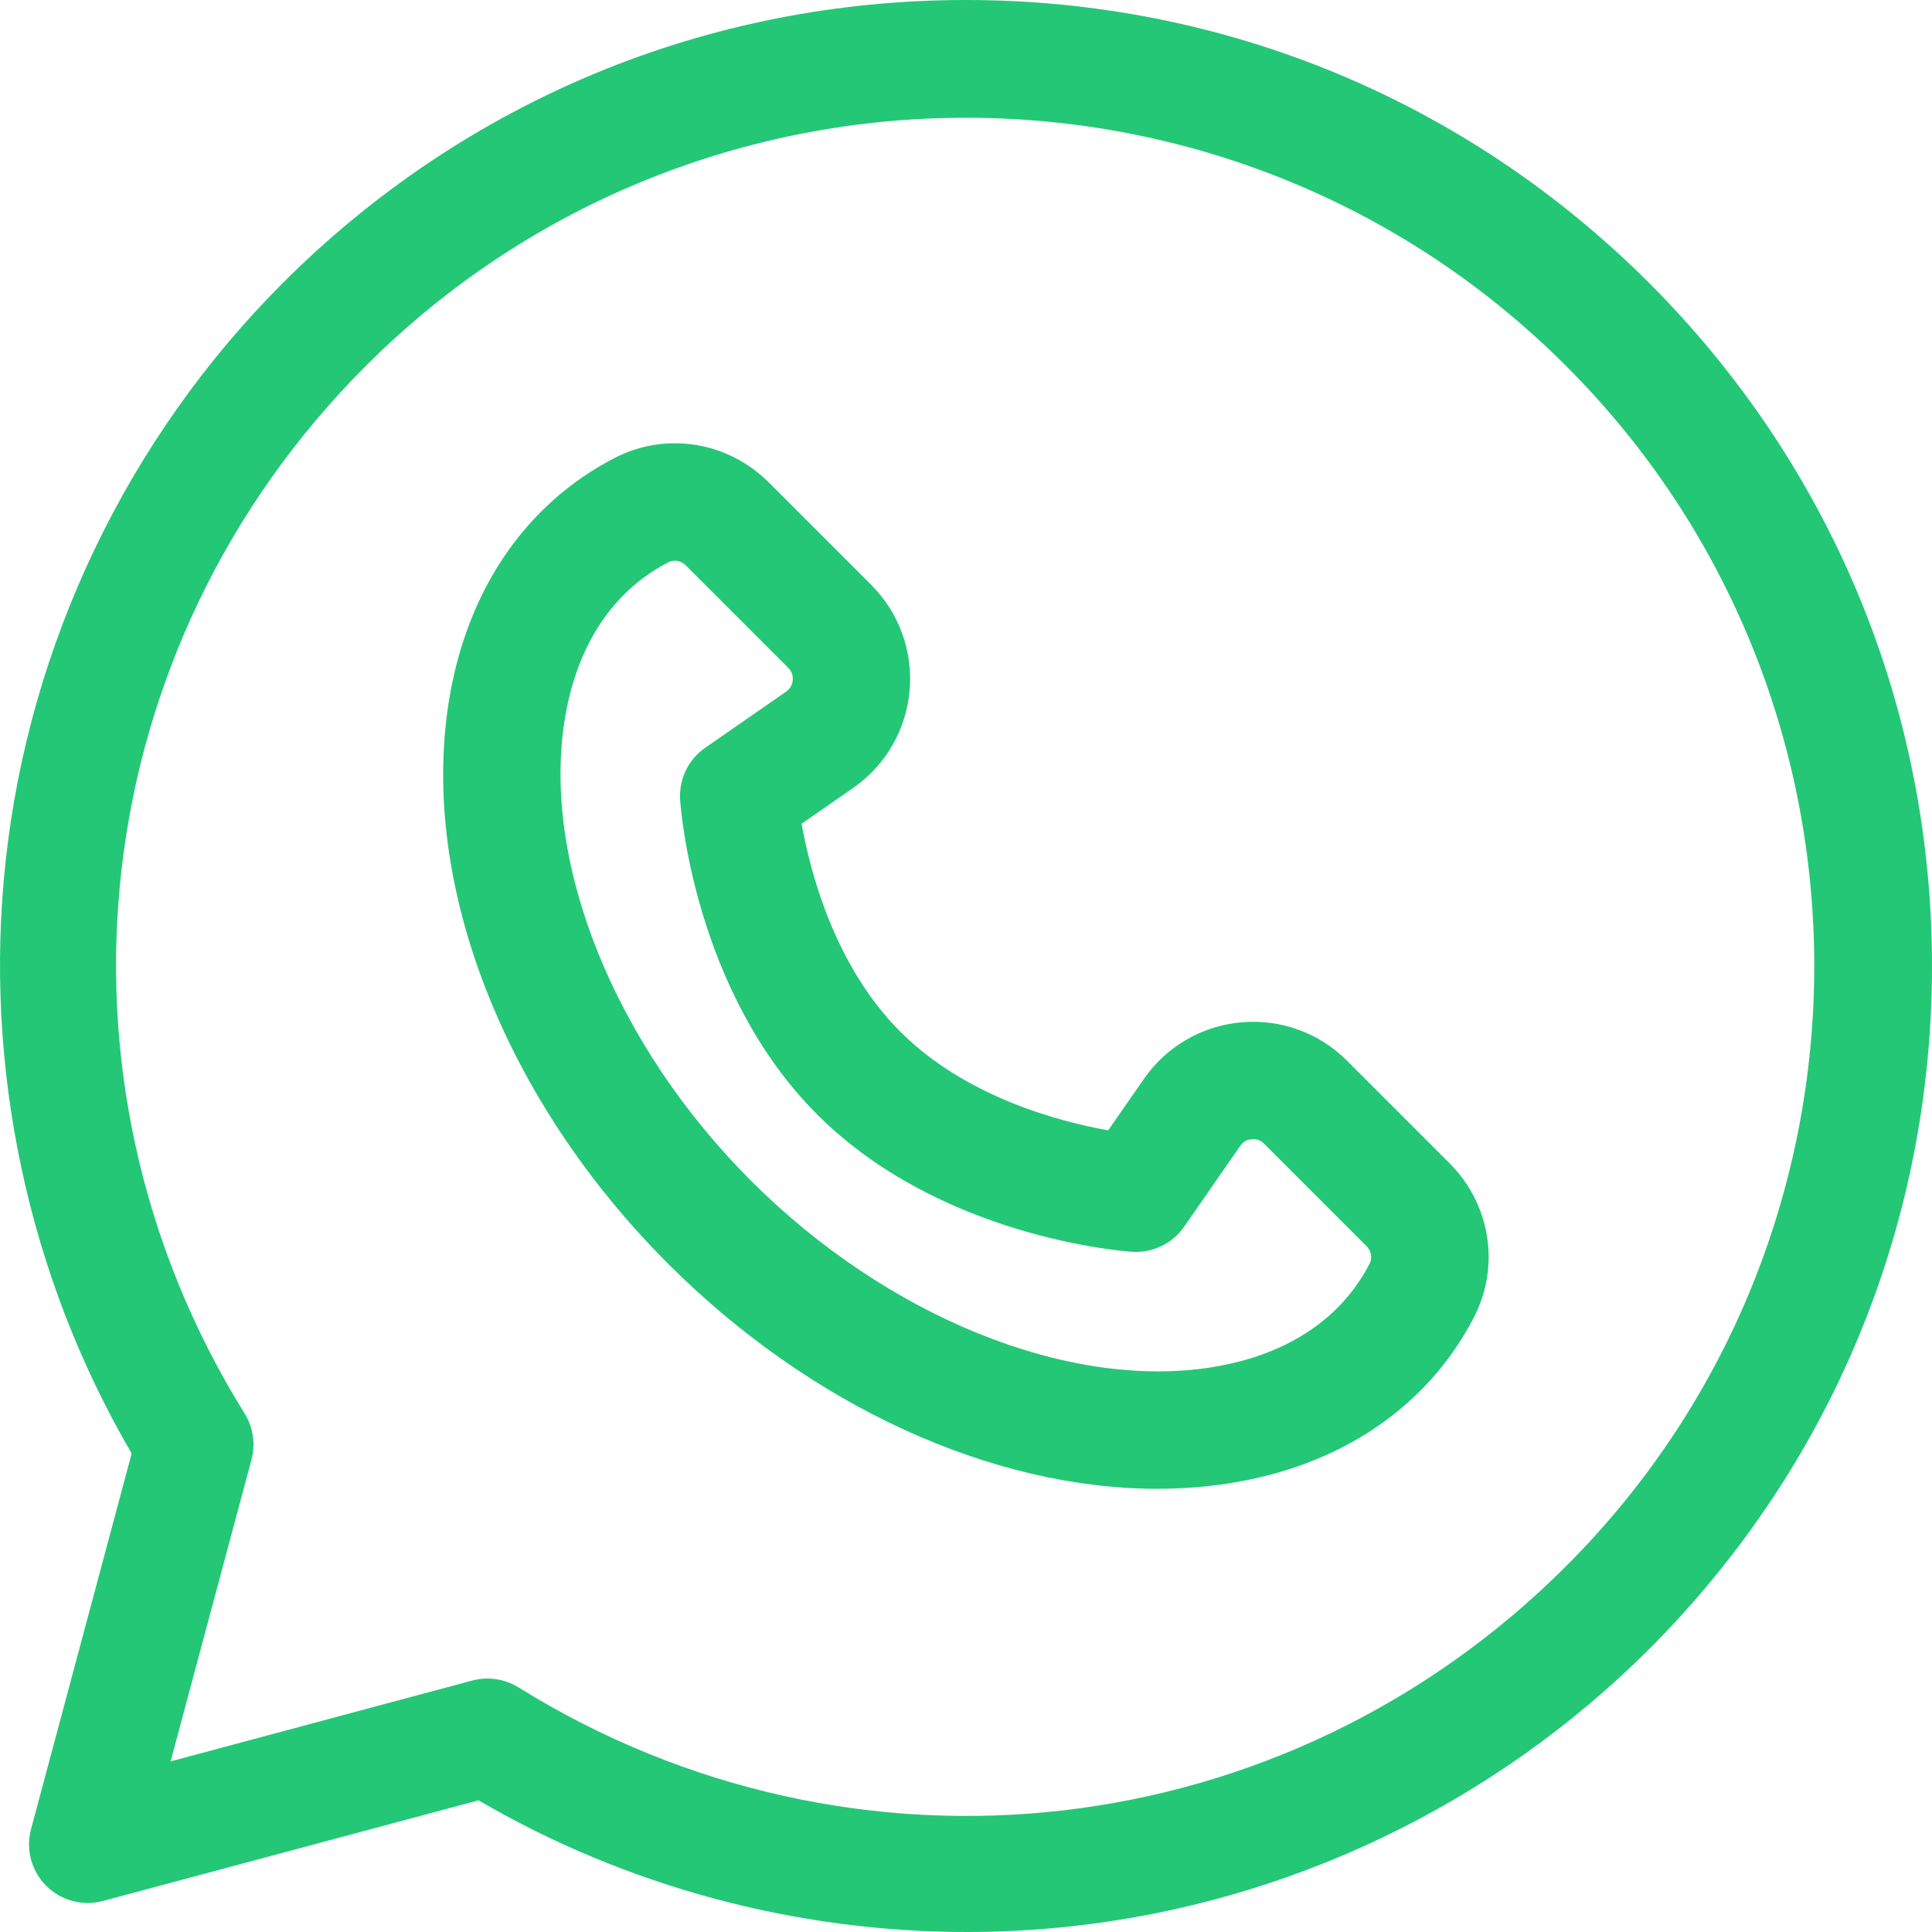 <svg width="32" height="32" viewBox="0 0 32 32" fill="none" xmlns="http://www.w3.org/2000/svg">
<g clip-path="url(#clip0_2827_1556)">
<path d="M24.007 19.265L22.311 17.569C21.849 17.106 21.209 16.874 20.558 16.933C19.907 16.991 19.319 17.333 18.946 17.871L18.355 18.722C17.552 18.579 15.998 18.174 14.911 17.087C13.825 16 13.42 14.446 13.277 13.643L14.128 13.053C14.666 12.68 15.008 12.092 15.066 11.44C15.124 10.789 14.892 10.15 14.43 9.687L12.734 7.991C12.052 7.31 11.025 7.147 10.178 7.586C8.692 8.356 7.716 9.799 7.429 11.65C6.962 14.665 8.356 18.222 11.066 20.932C13.43 23.296 16.438 24.659 19.168 24.659C19.569 24.659 19.963 24.63 20.349 24.57C22.199 24.283 23.642 23.307 24.412 21.821C24.851 20.973 24.689 19.946 24.007 19.265ZM22.687 20.927C22.075 22.108 20.916 22.515 20.051 22.649C17.674 23.017 14.687 21.804 12.44 19.558C10.194 17.312 8.981 14.325 9.349 11.947C9.483 11.083 9.891 9.924 11.072 9.312C11.104 9.295 11.139 9.287 11.175 9.287C11.241 9.287 11.309 9.314 11.36 9.365L13.056 11.061C13.126 11.132 13.135 11.212 13.13 11.267C13.125 11.322 13.102 11.399 13.02 11.456L11.681 12.385C11.4 12.58 11.243 12.907 11.265 13.247C11.273 13.376 11.494 16.419 13.537 18.461C15.58 20.504 18.623 20.725 18.751 20.734C19.091 20.755 19.419 20.598 19.613 20.318L20.543 18.978C20.599 18.896 20.677 18.873 20.732 18.868C20.787 18.863 20.867 18.872 20.937 18.943L22.633 20.639C22.712 20.718 22.734 20.836 22.687 20.927Z" fill="#24C776"/>
<path d="M27.314 4.686C24.291 1.664 20.273 0 15.999 0C11.725 0 7.707 1.664 4.685 4.686C2.117 7.255 0.486 10.654 0.094 14.259C-0.278 17.666 0.463 21.134 2.181 24.074L0.514 30.296C0.424 30.632 0.52 30.989 0.765 31.235C1.011 31.48 1.369 31.576 1.704 31.486L7.926 29.819C10.37 31.247 13.18 32 16.015 32C16.59 32 17.167 31.969 17.741 31.906C21.346 31.514 24.745 29.883 27.314 27.315C30.336 24.293 32 20.274 32 16.001C32 11.727 30.336 7.709 27.314 4.686ZM25.939 25.941C21.294 30.586 14.158 31.412 8.587 27.948C8.431 27.852 8.254 27.802 8.074 27.802C7.99 27.802 7.905 27.813 7.822 27.835L2.826 29.174L4.165 24.178C4.235 23.918 4.194 23.641 4.052 23.413C0.588 17.842 1.414 10.706 6.059 6.061C11.54 0.58 20.458 0.58 25.939 6.061C31.42 11.541 31.42 20.46 25.939 25.941Z" fill="#24C776"/>
</g>
<defs>
<clipPath id="clip0_2827_1556">
<rect width="32" height="32" fill="white"/>
</clipPath>
</defs>
</svg>
